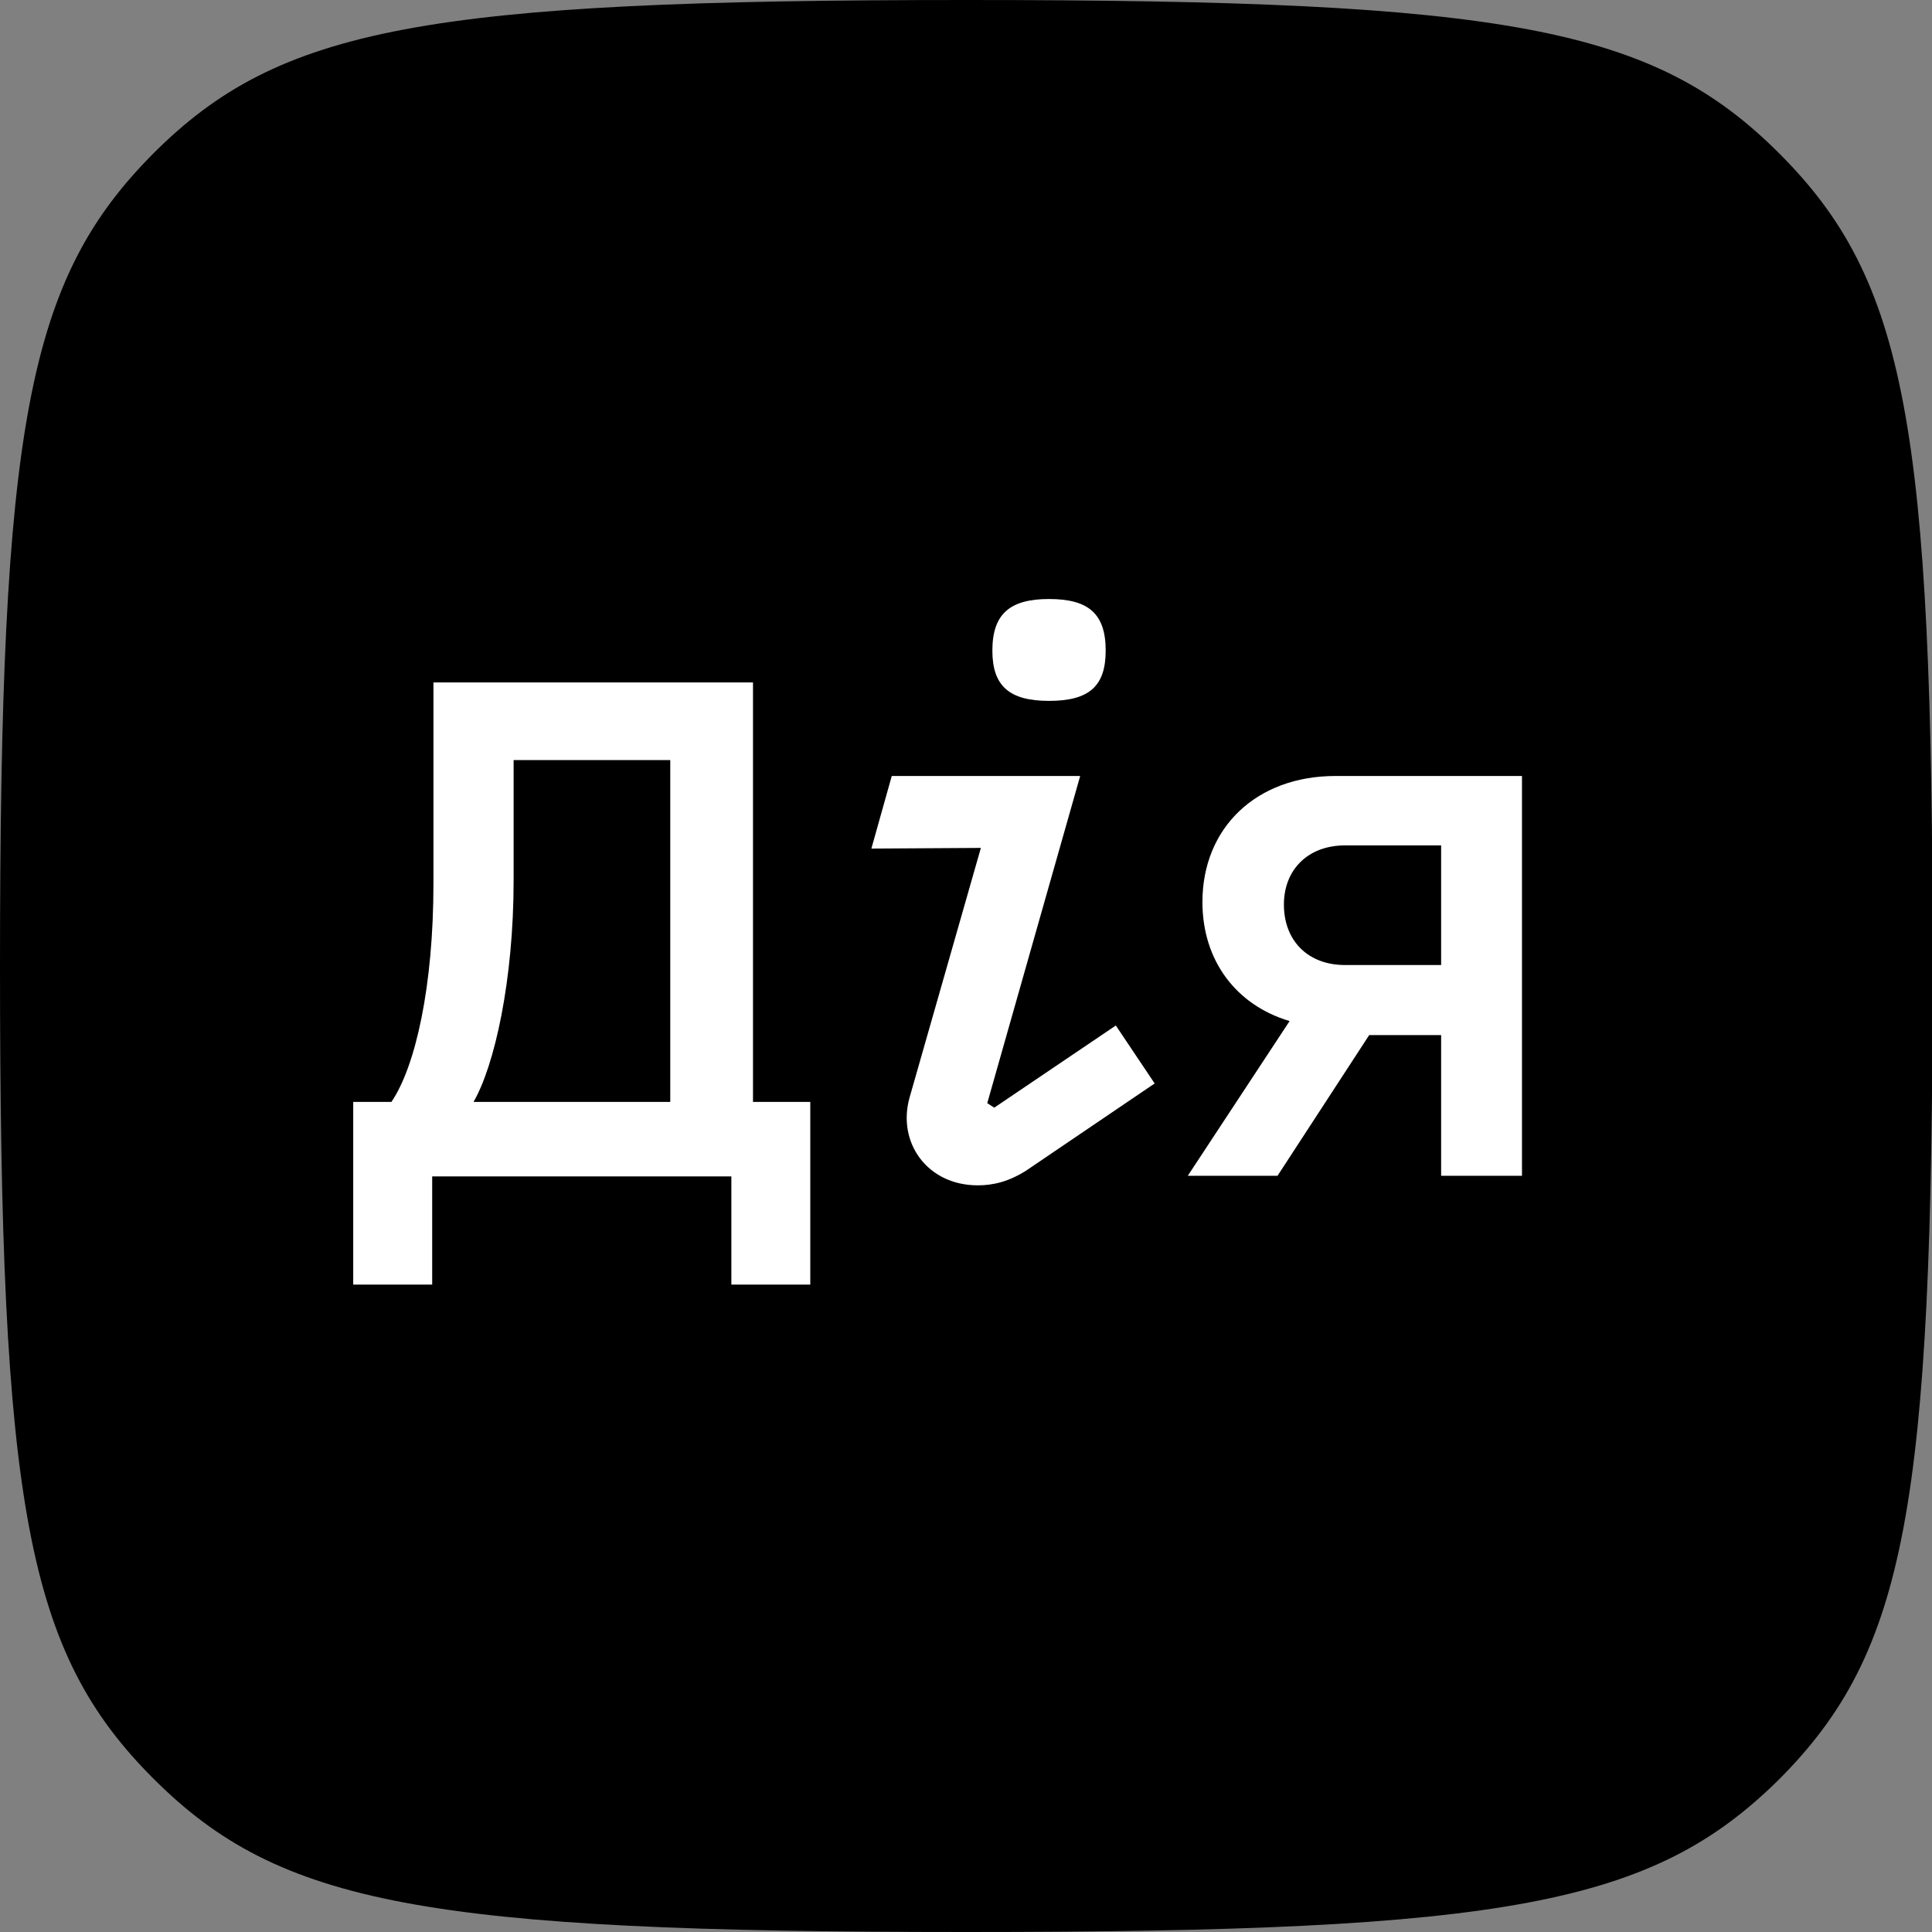 <svg width="40" height="40" viewBox="0 0 40 40" fill="none" xmlns="http://www.w3.org/2000/svg">
<rect x="0" y="0" width="40" height="40" fill="#808080" stroke="none"/>
<path d="M20.007 40C8.804 40 5.786 39.433 3.176 36.824C0.554 34.201 0 31.196 0 20.007C0 8.804 0.567 5.799 3.176 3.176C5.786 0.567 8.804 0 20.007 0C31.209 0 34.227 0.567 36.837 3.176C39.46 5.799 40.013 8.804 40.013 20.007C40.013 31.209 39.46 34.201 36.837 36.837C34.214 39.433 31.196 40 20.007 40Z" fill="black"/>
<path d="M27.847 19.98C27.083 19.98 26.582 19.48 26.582 18.728C26.582 18.003 27.083 17.503 27.847 17.503H29.837V19.98H27.847ZM31.511 16.066H27.649C26.015 16.066 24.895 17.134 24.895 18.676C24.895 19.888 25.593 20.811 26.7 21.14L24.592 24.343H26.45L28.348 21.43H29.837V24.343H31.511V16.066V16.066ZM10.634 18.227V15.736H13.877V22.814H9.804C10.239 22.063 10.634 20.297 10.634 18.227ZM15.59 14.129H8.974V18.293C8.974 20.415 8.605 22.076 8.104 22.814H7.313V26.596H8.948V24.356H15.142V26.596H16.776V22.814H15.59V14.129ZM20.585 22.933L20.44 22.84L22.364 16.066H18.463L18.041 17.569L20.308 17.555L18.832 22.722C18.569 23.657 19.201 24.541 20.242 24.541C20.572 24.541 20.888 24.461 21.244 24.237L23.906 22.432L23.102 21.232L20.585 22.933ZM21.718 14.511C22.549 14.511 22.892 14.208 22.892 13.47C22.892 12.705 22.536 12.402 21.718 12.402C20.915 12.402 20.546 12.705 20.546 13.47C20.546 14.194 20.888 14.511 21.718 14.511Z" fill="white"/>
</svg>
